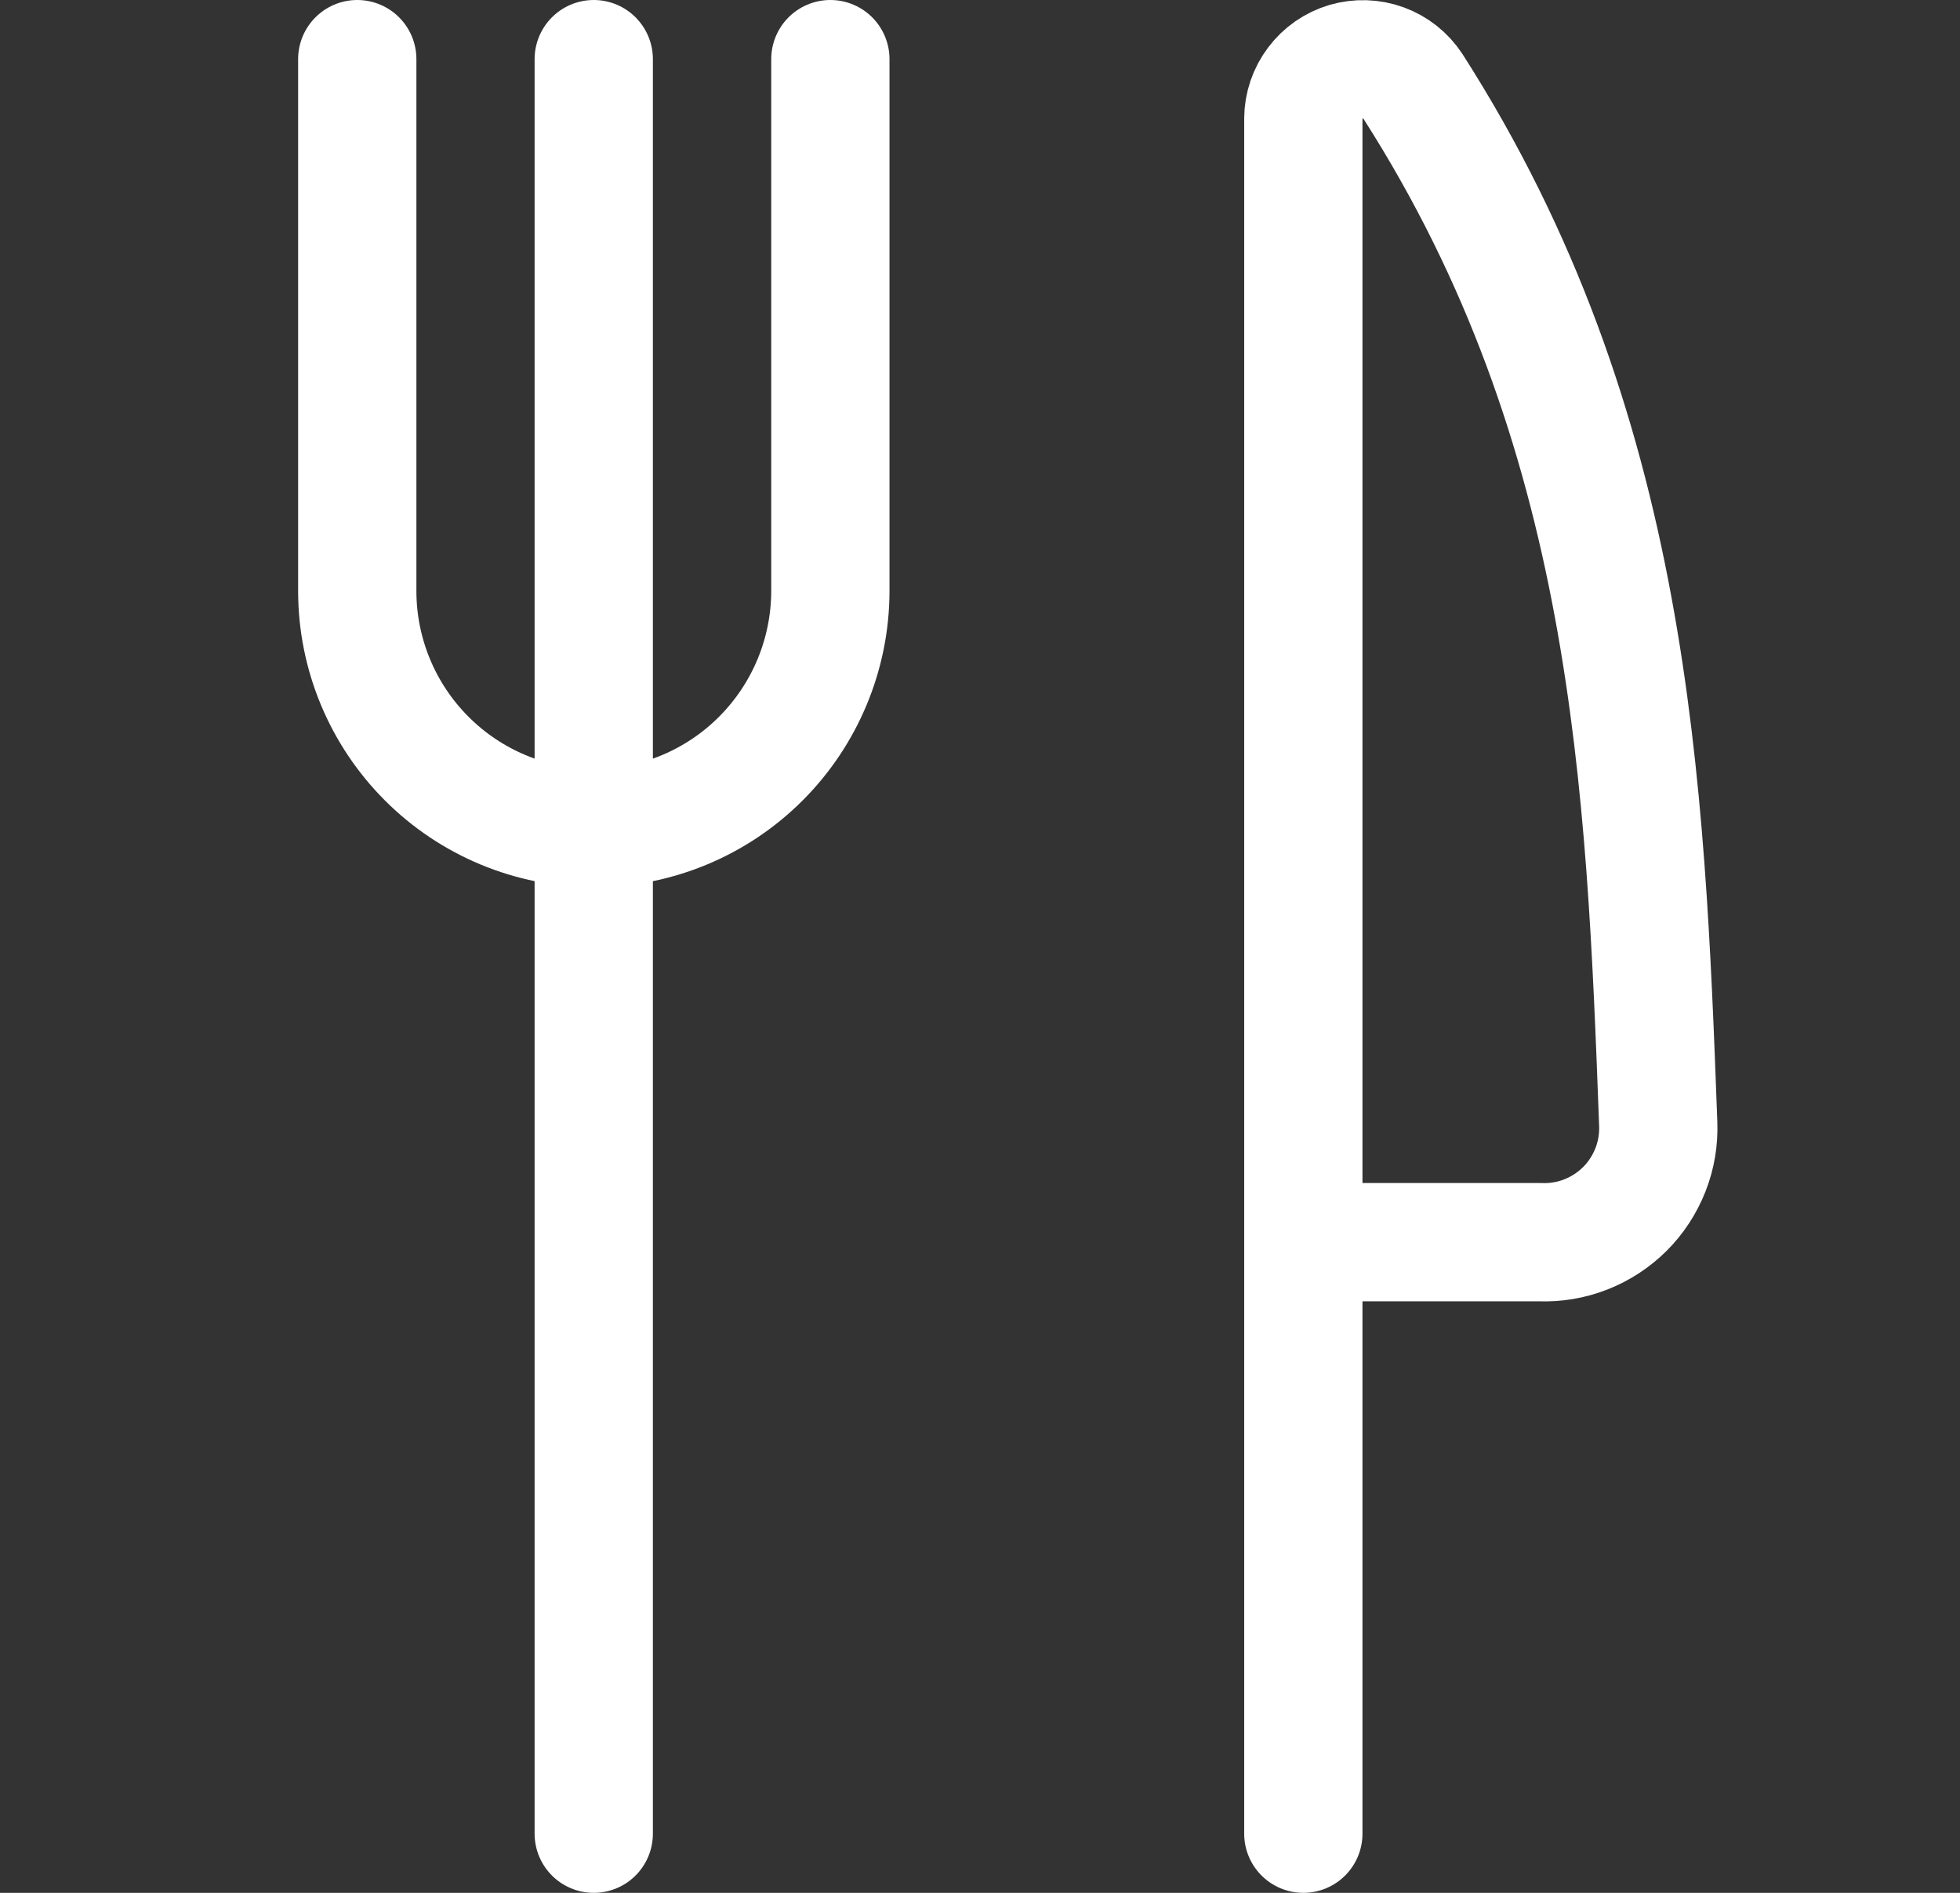 <svg width="29" height="28" viewBox="0 0 29 28" fill="none" xmlns="http://www.w3.org/2000/svg">
<rect x="0" y="0" width="29" height="28" fill="#333333" stroke="none"/>
<g clip-path="url(#clip0)">
<path d="M8.785 0.875V27.125" stroke="white" stroke-width="1.75" stroke-linecap="round" stroke-linejoin="round"/>
<path d="M12.286 0.875V8.75C12.283 9.677 11.913 10.566 11.257 11.222C10.602 11.878 9.713 12.247 8.786 12.25C7.858 12.247 6.969 11.878 6.314 11.222C5.658 10.566 5.288 9.677 5.286 8.75V0.875" stroke="white" stroke-width="1.75" stroke-linecap="round" stroke-linejoin="round"/>
<path d="M19.285 18.375H22.785C23.018 18.384 23.249 18.345 23.465 18.26C23.682 18.175 23.878 18.046 24.043 17.882C24.207 17.718 24.335 17.521 24.42 17.305C24.505 17.089 24.544 16.857 24.535 16.625C24.348 11.599 24.145 6.335 20.904 1.275C20.8 1.117 20.648 0.996 20.47 0.931C20.292 0.866 20.098 0.86 19.916 0.913C19.735 0.967 19.575 1.078 19.462 1.229C19.348 1.38 19.285 1.564 19.284 1.753V27.125" stroke="white" stroke-width="1.75" stroke-linecap="round" stroke-linejoin="round"/>
</g>
<defs>
<clipPath id="clip0">
<rect width="28" height="28" fill="white" transform="translate(0.912)"/>
</clipPath>
</defs>
</svg>
